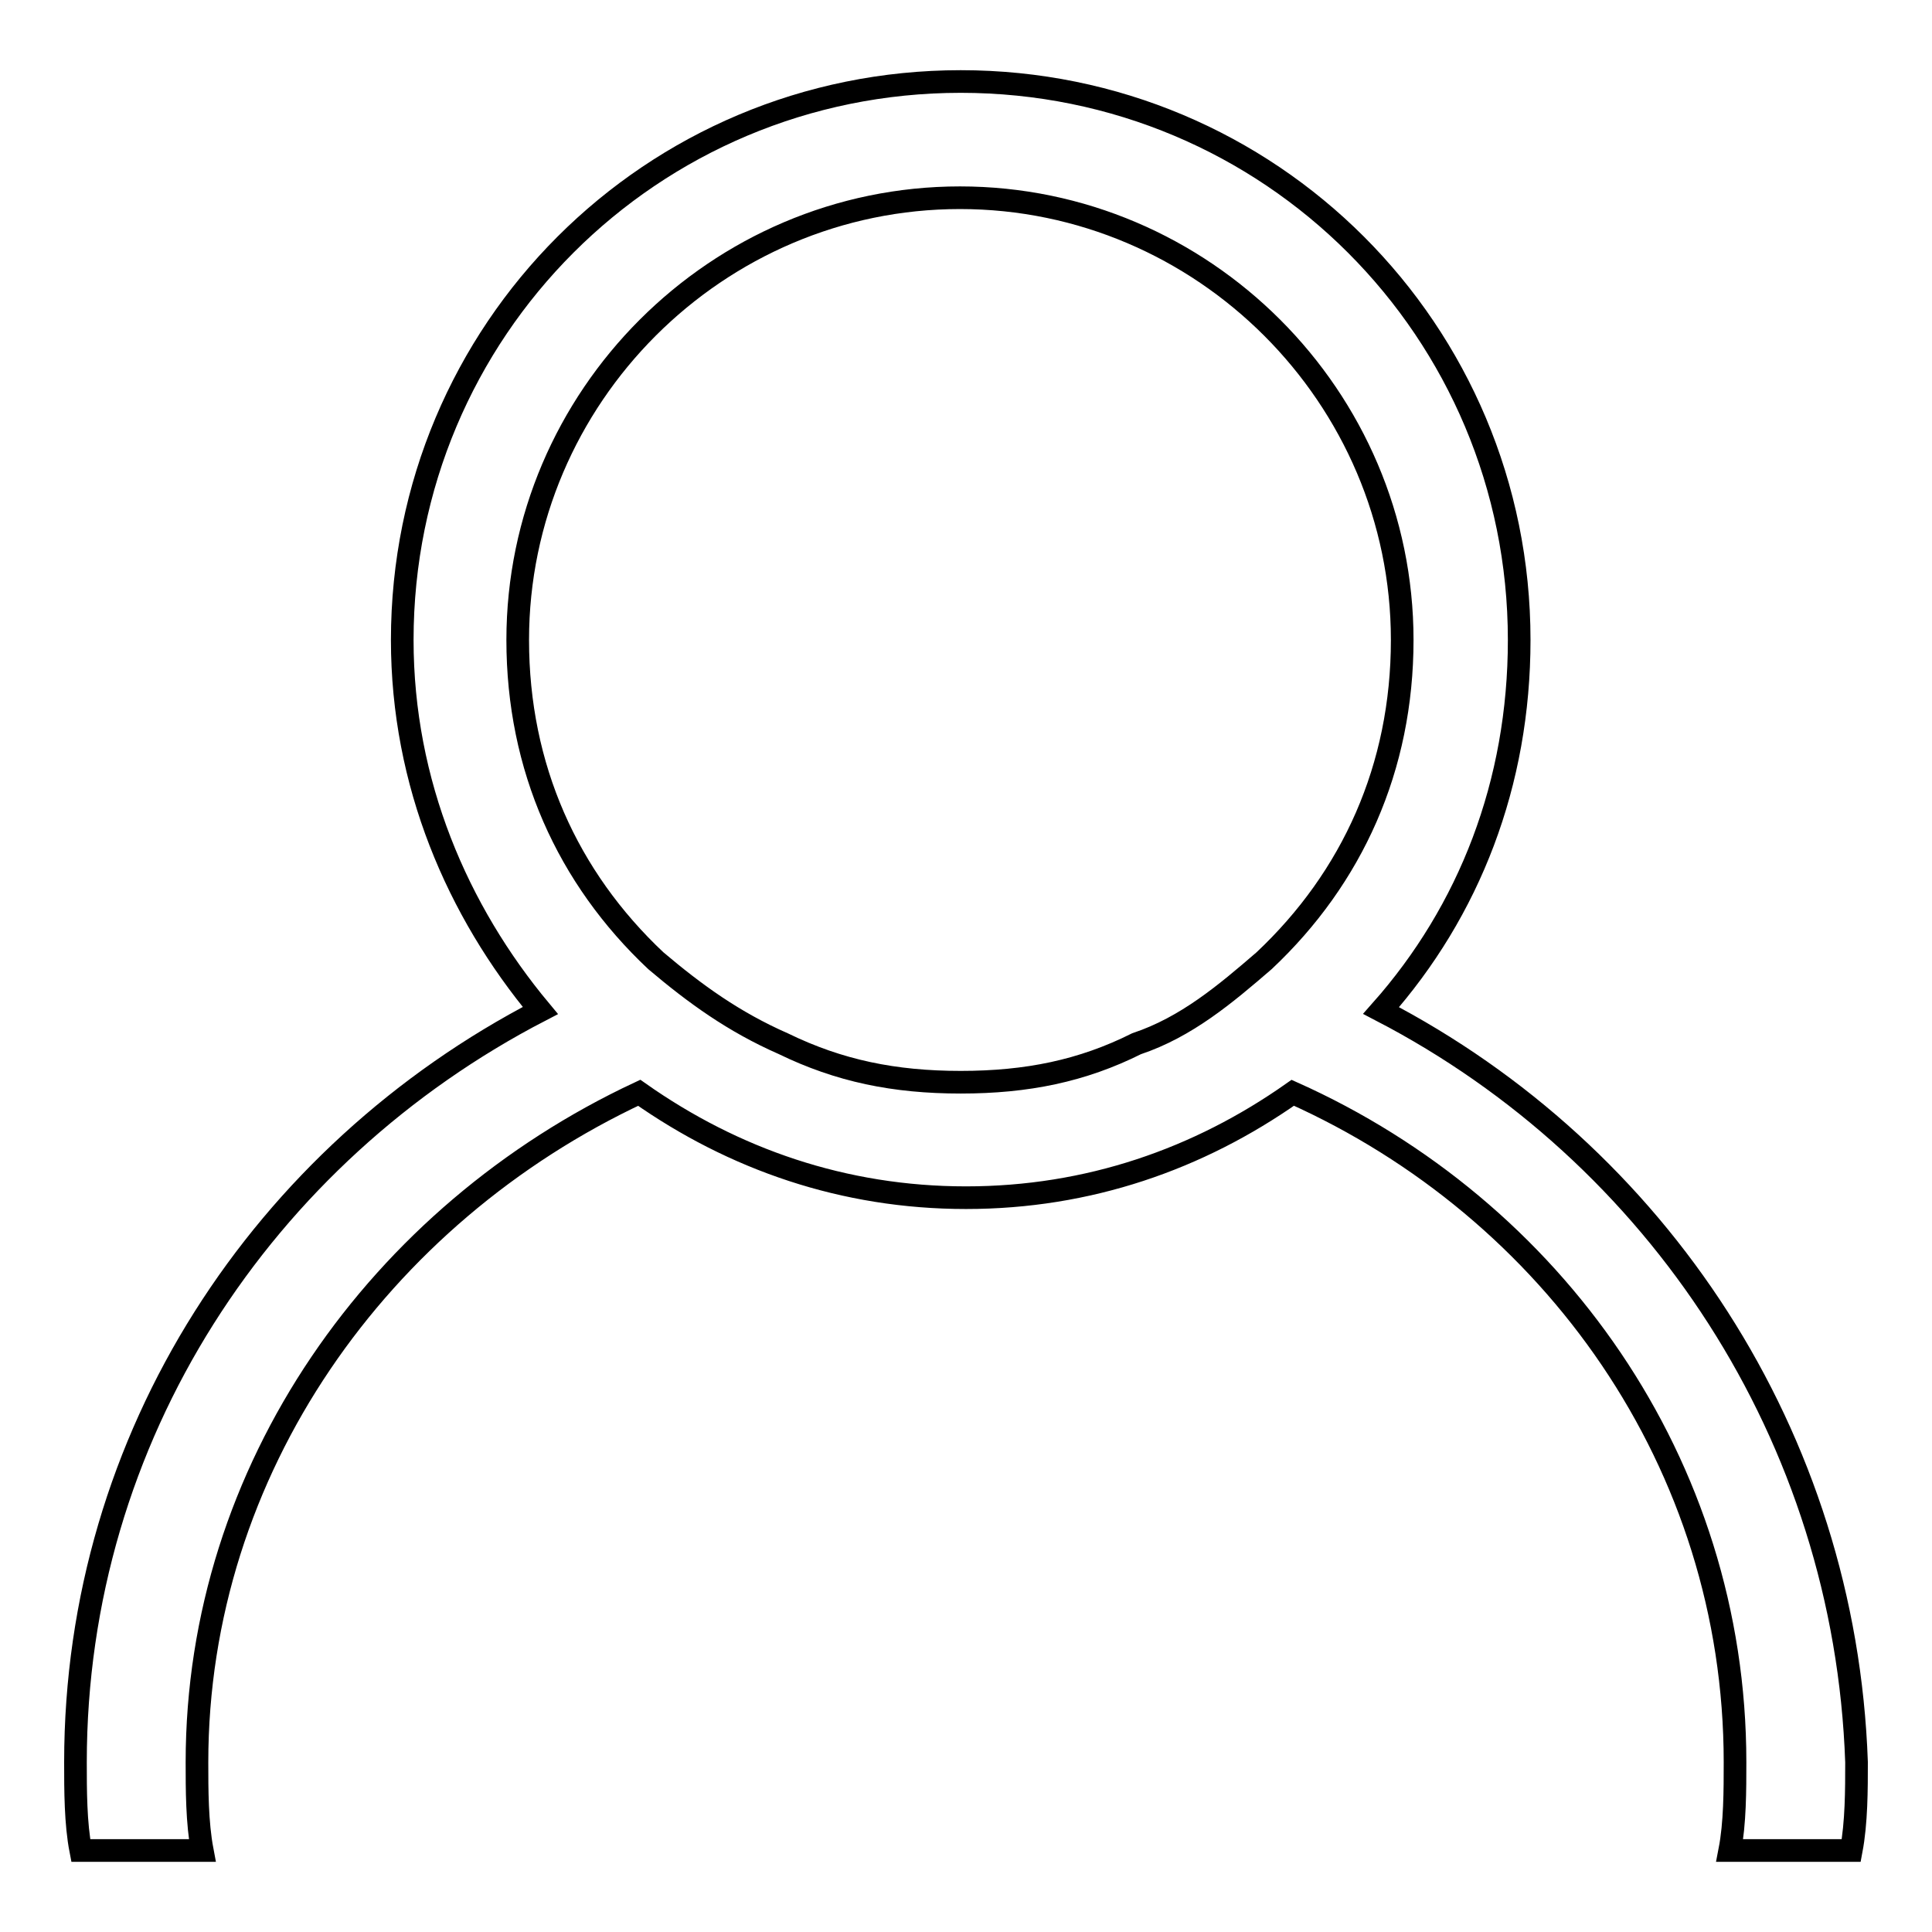 <?xml version="1.0" encoding="utf-8"?>
<!-- Svg Vector Icons : http://www.onlinewebfonts.com/icon -->
<!DOCTYPE svg PUBLIC "-//W3C//DTD SVG 1.1//EN" "http://www.w3.org/Graphics/SVG/1.1/DTD/svg11.dtd">
<svg version="1.1" xmlns="http://www.w3.org/2000/svg" xmlns:xlink="http://www.w3.org/1999/xlink" x="0px" y="0px" viewBox="0 0 256 256" enable-background="new 0 0 256 256" xml:space="preserve">
<g><g><path stroke-width="3" fill-opacity="0" stroke="#000000"  d="M183,133.9c11.7-13.2,18.3-30.1,18.3-49.1c0-41-33-74-74-74s-74,33-74,74c0,19,7.3,35.9,18.3,49.1C34.9,152.9,10,190.3,10,233.5c0,3.7,0,8.1,0.7,11.7h16.1c-0.7-3.7-0.7-8.1-0.7-11.7c0-38.8,24.2-72.6,58.6-88.7c12.5,8.8,27.1,13.9,43.3,13.9s30.8-5.1,43.3-13.9c34.4,15.4,58.6,49.1,58.6,88.7c0,3.7,0,8.1-0.7,11.7h16.1c0.7-3.7,0.7-8.1,0.7-11.7C244.5,190.3,219.6,152.9,183,133.9z M127.3,143.4c-8.8,0-16.1-1.5-23.5-5.1c-6.6-2.9-11.7-6.6-16.9-11c-11.7-11-18.3-25.6-18.3-42.5c0-32.2,26.4-58.6,58.6-58.6c32.2,0,58.6,26.4,58.6,58.6c0,16.9-6.6,31.5-18.3,42.5c-5.1,4.4-10.3,8.8-16.9,11C143.4,141.9,136.1,143.4,127.3,143.4z"/></g></g>
</svg>